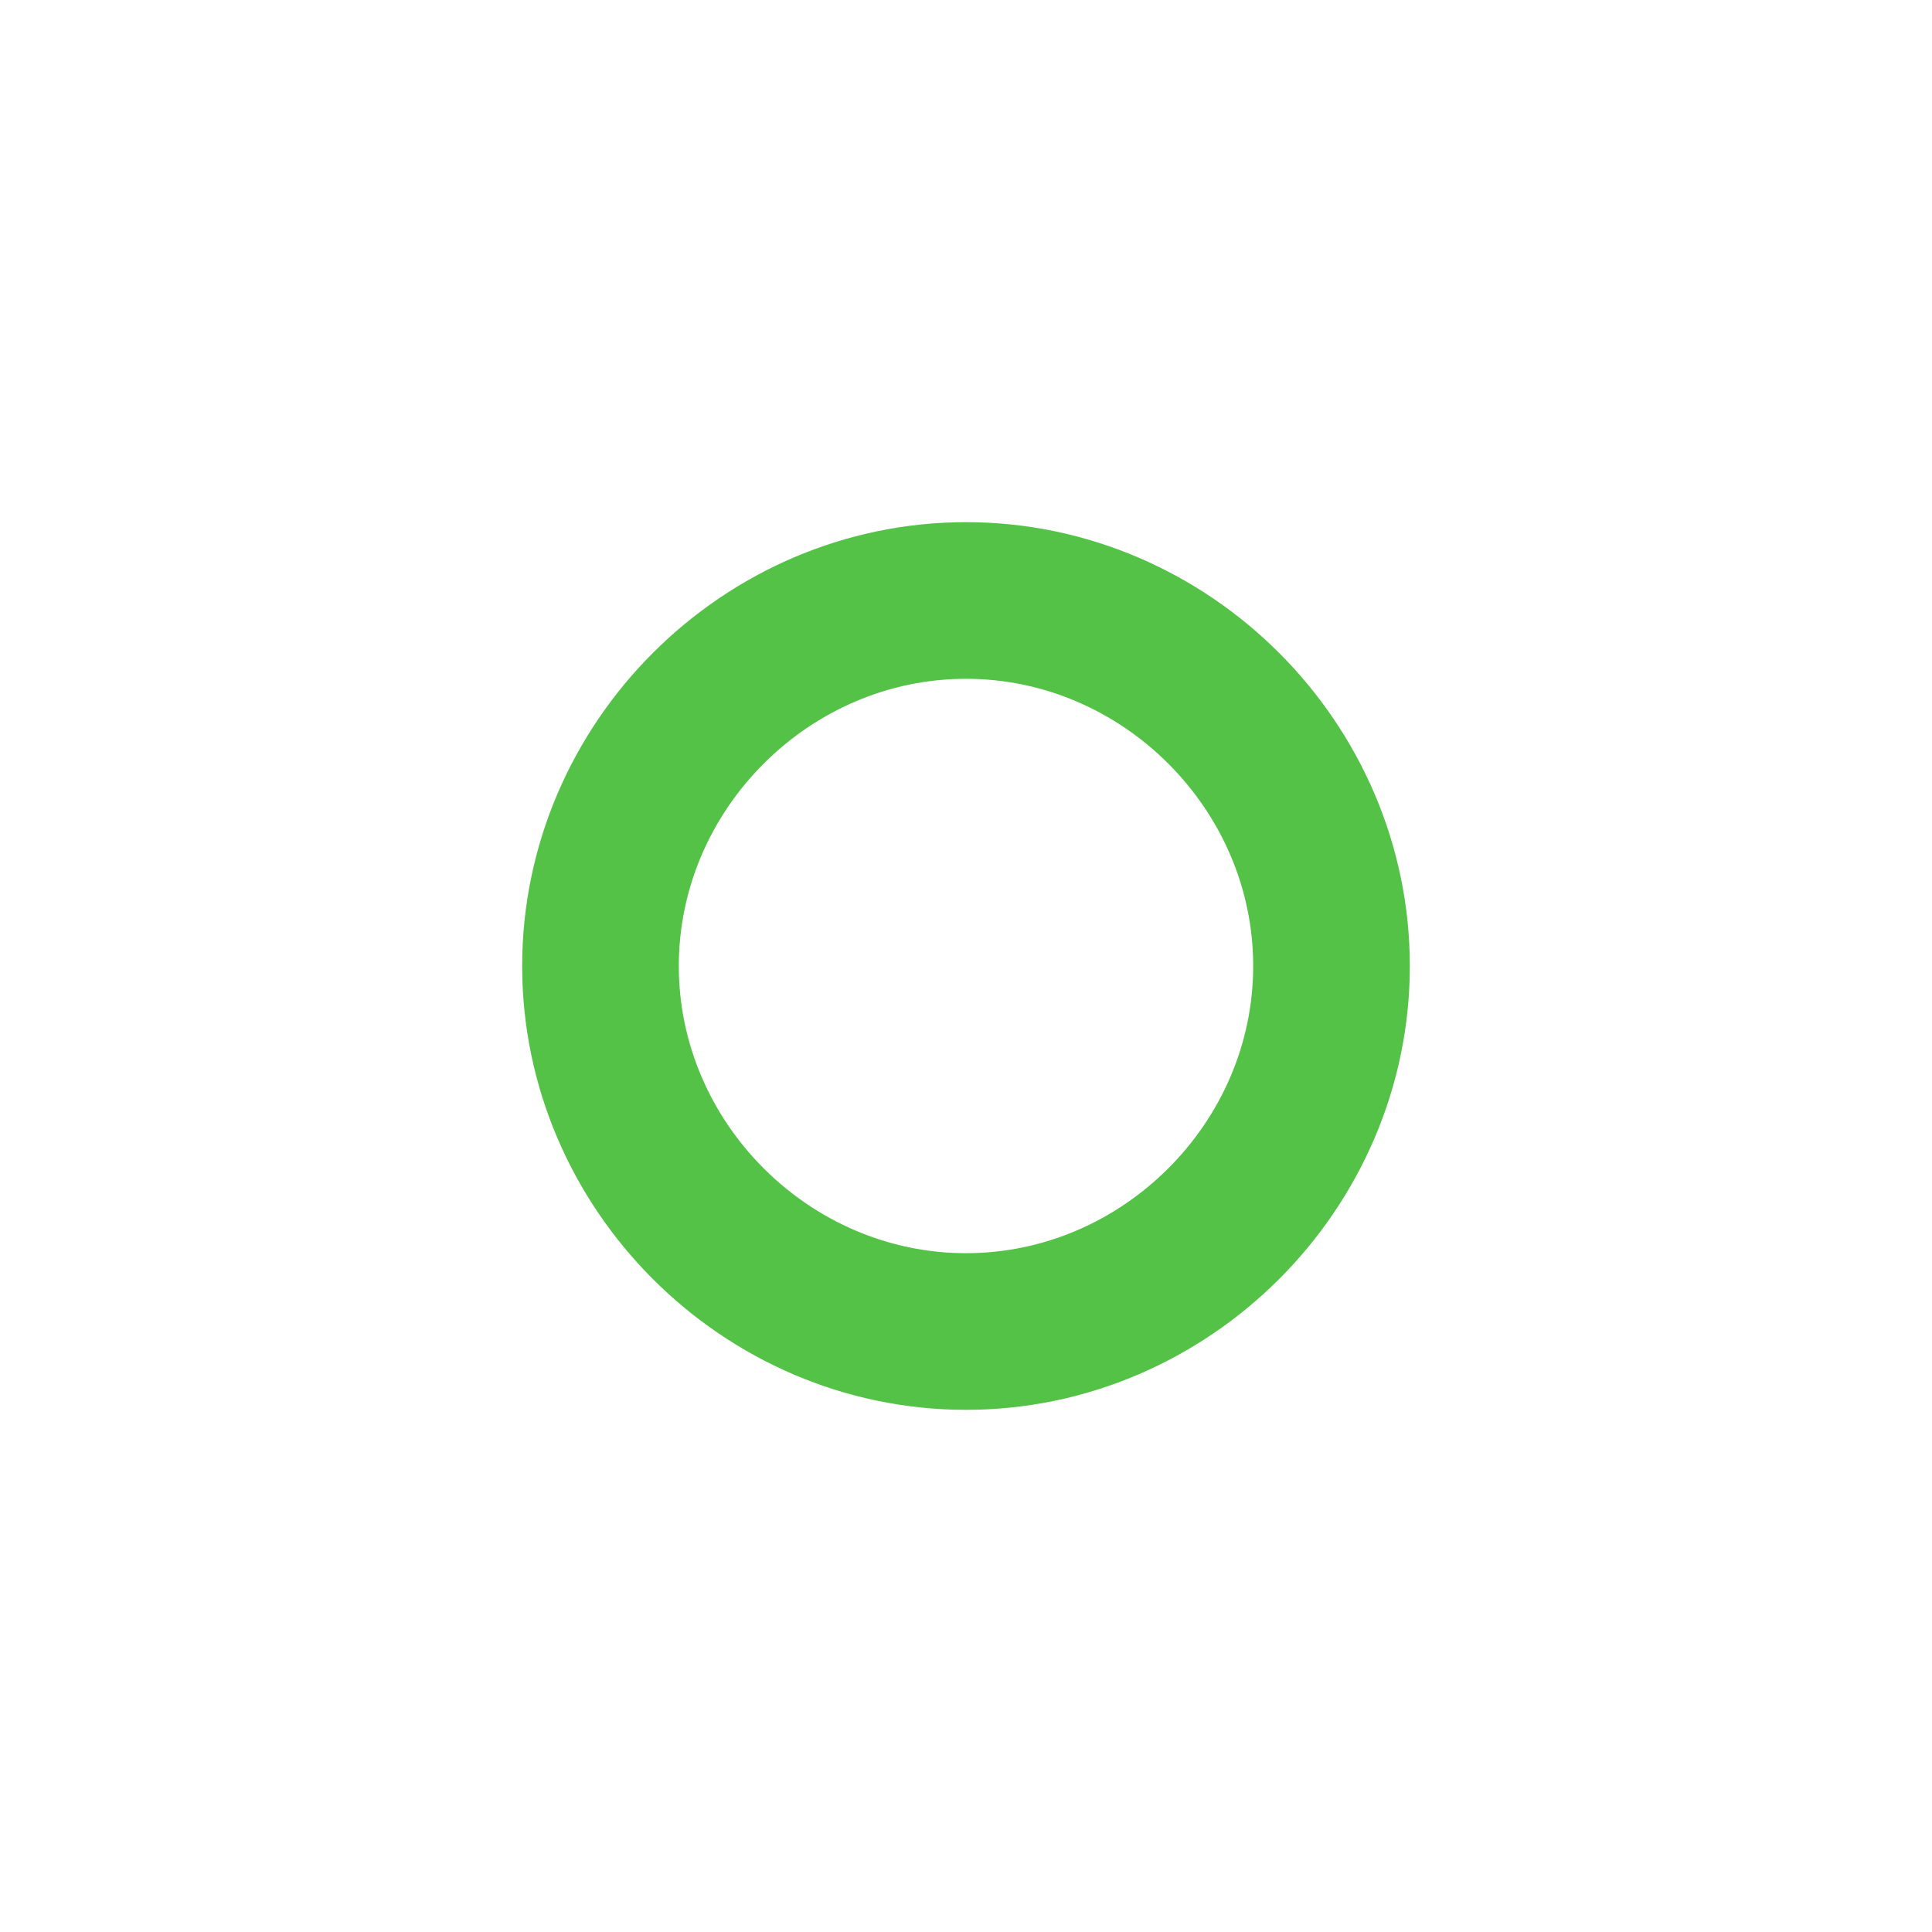 <svg width="37" height="37" viewBox="0 0 37 37" fill="none" xmlns="http://www.w3.org/2000/svg">
<g filter="url(#filter0_d_1_549)">
<path d="M18.5 11C21.5 11 24 13.5 24 16.5C24 19.5 21.5 22 18.5 22C15.5 22 13 19.5 13 16.5C13 13.5 15.5 11 18.5 11Z" fill="white"/>
<path d="M25.5 16.5C25.5 12.672 22.328 9.5 18.5 9.5C14.672 9.5 11.5 12.672 11.5 16.5C11.5 20.328 14.672 23.5 18.5 23.5C22.328 23.5 25.5 20.328 25.5 16.5Z" stroke="#54C247" stroke-width="3" stroke-linejoin="round"/>
</g>
<defs>
<filter id="filter0_d_1_549" x="0" y="0" width="37" height="37" filterUnits="userSpaceOnUse" color-interpolation-filters="sRGB">
<feFlood flood-opacity="0" result="BackgroundImageFix"/>
<feColorMatrix in="SourceAlpha" type="matrix" values="0 0 0 0 0 0 0 0 0 0 0 0 0 0 0 0 0 0 127 0" result="hardAlpha"/>
<feOffset dy="2"/>
<feGaussianBlur stdDeviation="5"/>
<feComposite in2="hardAlpha" operator="out"/>
<feColorMatrix type="matrix" values="0 0 0 0 0.329 0 0 0 0 0.761 0 0 0 0 0.278 0 0 0 0.36 0"/>
<feBlend mode="normal" in2="BackgroundImageFix" result="effect1_dropShadow_1_549"/>
<feBlend mode="normal" in="SourceGraphic" in2="effect1_dropShadow_1_549" result="shape"/>
</filter>
</defs>
</svg>
